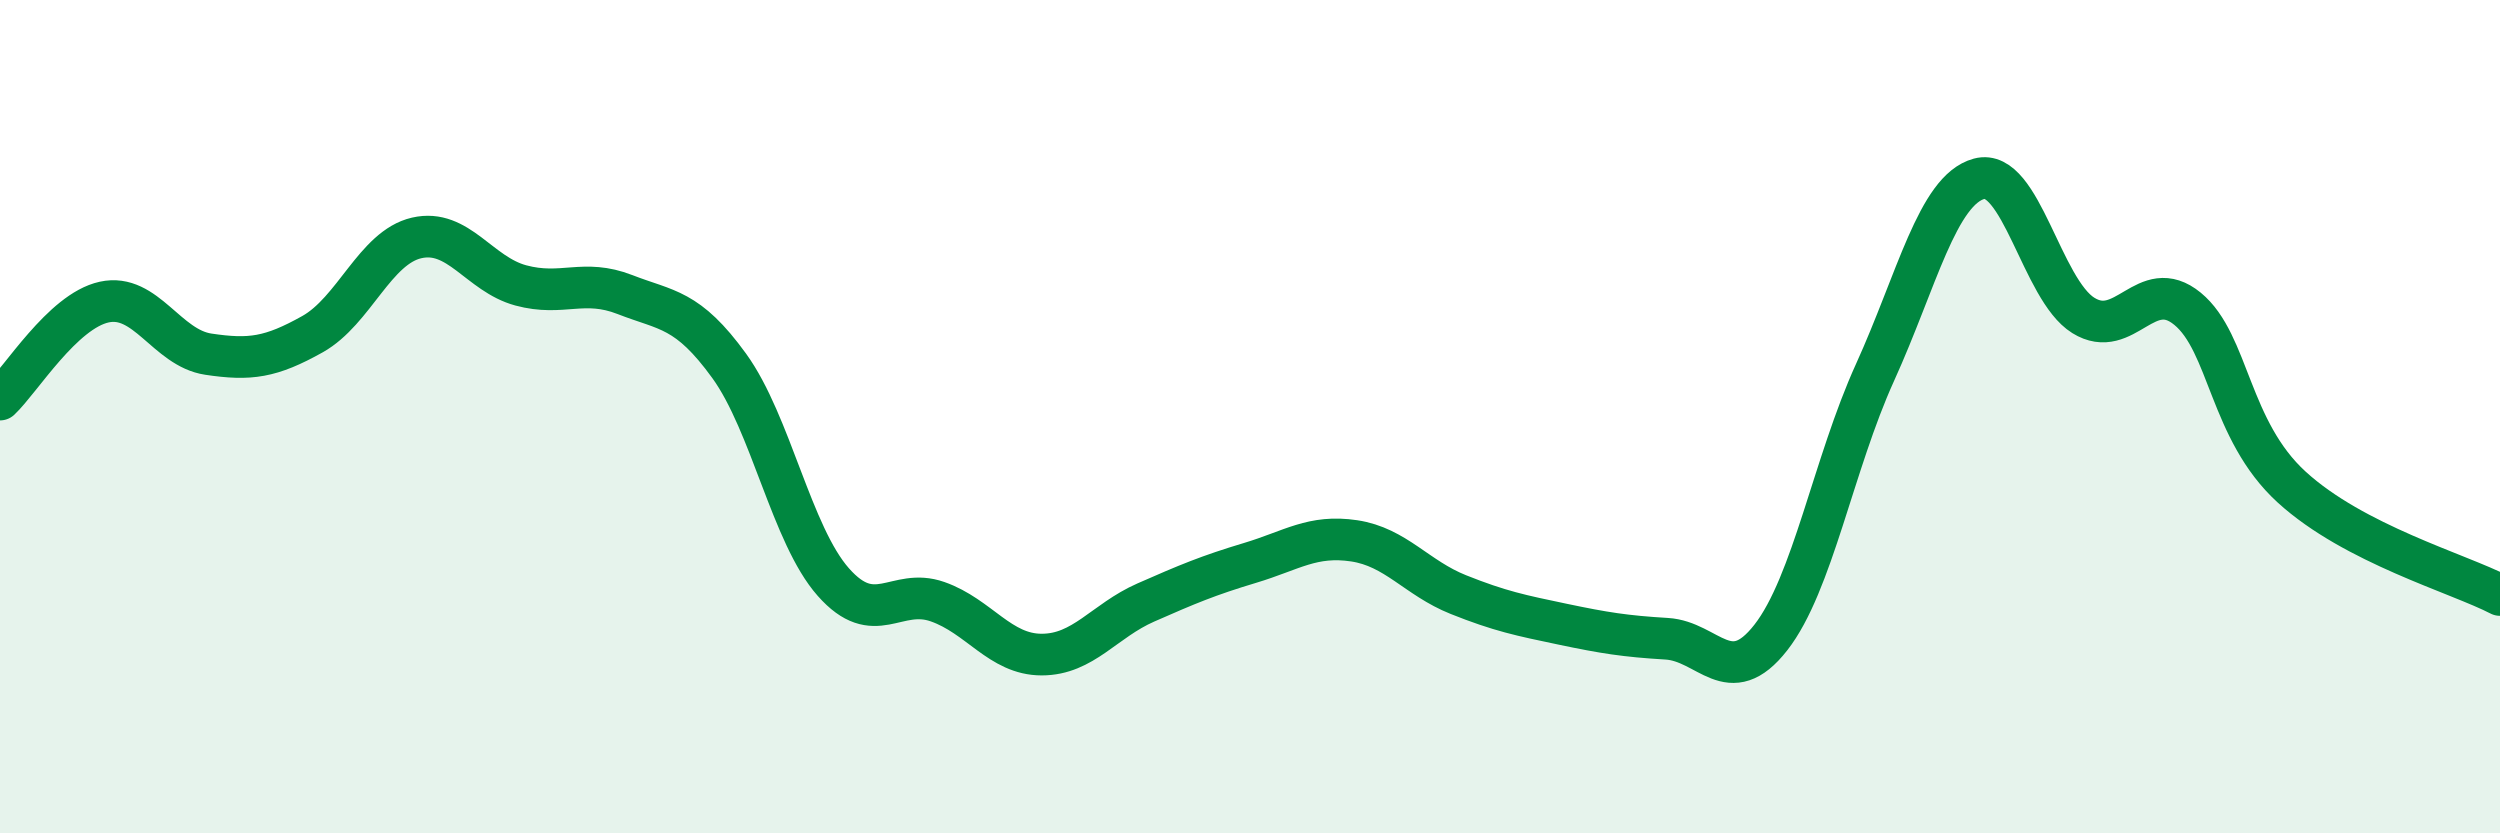 
    <svg width="60" height="20" viewBox="0 0 60 20" xmlns="http://www.w3.org/2000/svg">
      <path
        d="M 0,9.59 C 0.5,9.12 1.5,7.47 2.5,7.25 C 3.5,7.03 4,8.35 5,8.5 C 6,8.65 6.5,8.58 7.5,8.02 C 8.5,7.46 9,5.94 10,5.71 C 11,5.48 11.5,6.58 12.5,6.85 C 13.5,7.12 14,6.68 15,7.07 C 16,7.46 16.5,7.4 17.5,8.78 C 18.5,10.16 19,12.84 20,13.97 C 21,15.1 21.5,14.09 22.5,14.44 C 23.5,14.79 24,15.71 25,15.71 C 26,15.71 26.5,14.9 27.5,14.46 C 28.5,14.02 29,13.81 30,13.51 C 31,13.21 31.5,12.83 32.5,12.98 C 33.5,13.13 34,13.87 35,14.27 C 36,14.67 36.5,14.77 37.5,14.98 C 38.5,15.19 39,15.27 40,15.33 C 41,15.39 41.5,16.58 42.5,15.3 C 43.5,14.02 44,11.14 45,8.94 C 46,6.74 46.5,4.56 47.5,4.29 C 48.5,4.02 49,6.95 50,7.57 C 51,8.19 51.5,6.59 52.5,7.41 C 53.5,8.23 53.5,10.32 55,11.69 C 56.5,13.06 59,13.76 60,14.28L60 20L0 20Z"
        fill="#008740"
        opacity="0.1"
        stroke-linecap="round"
        stroke-linejoin="round"
      />
      <path
        d="M 0,9.59 C 0.5,9.12 1.5,7.47 2.5,7.25 C 3.5,7.03 4,8.35 5,8.5 C 6,8.65 6.5,8.58 7.5,8.02 C 8.5,7.46 9,5.94 10,5.71 C 11,5.48 11.5,6.58 12.5,6.85 C 13.5,7.12 14,6.68 15,7.07 C 16,7.46 16.5,7.4 17.5,8.78 C 18.5,10.16 19,12.84 20,13.97 C 21,15.1 21.5,14.09 22.5,14.44 C 23.5,14.79 24,15.71 25,15.71 C 26,15.71 26.5,14.9 27.5,14.46 C 28.5,14.02 29,13.81 30,13.51 C 31,13.21 31.5,12.83 32.5,12.98 C 33.5,13.13 34,13.87 35,14.27 C 36,14.67 36.5,14.77 37.5,14.98 C 38.5,15.19 39,15.27 40,15.33 C 41,15.39 41.5,16.58 42.5,15.3 C 43.5,14.02 44,11.14 45,8.94 C 46,6.74 46.5,4.56 47.5,4.29 C 48.5,4.02 49,6.95 50,7.57 C 51,8.19 51.5,6.59 52.5,7.41 C 53.5,8.23 53.5,10.32 55,11.69 C 56.5,13.06 59,13.76 60,14.28"
        stroke="#008740"
        stroke-width="1"
        fill="none"
        stroke-linecap="round"
        stroke-linejoin="round"
      />
    </svg>
  